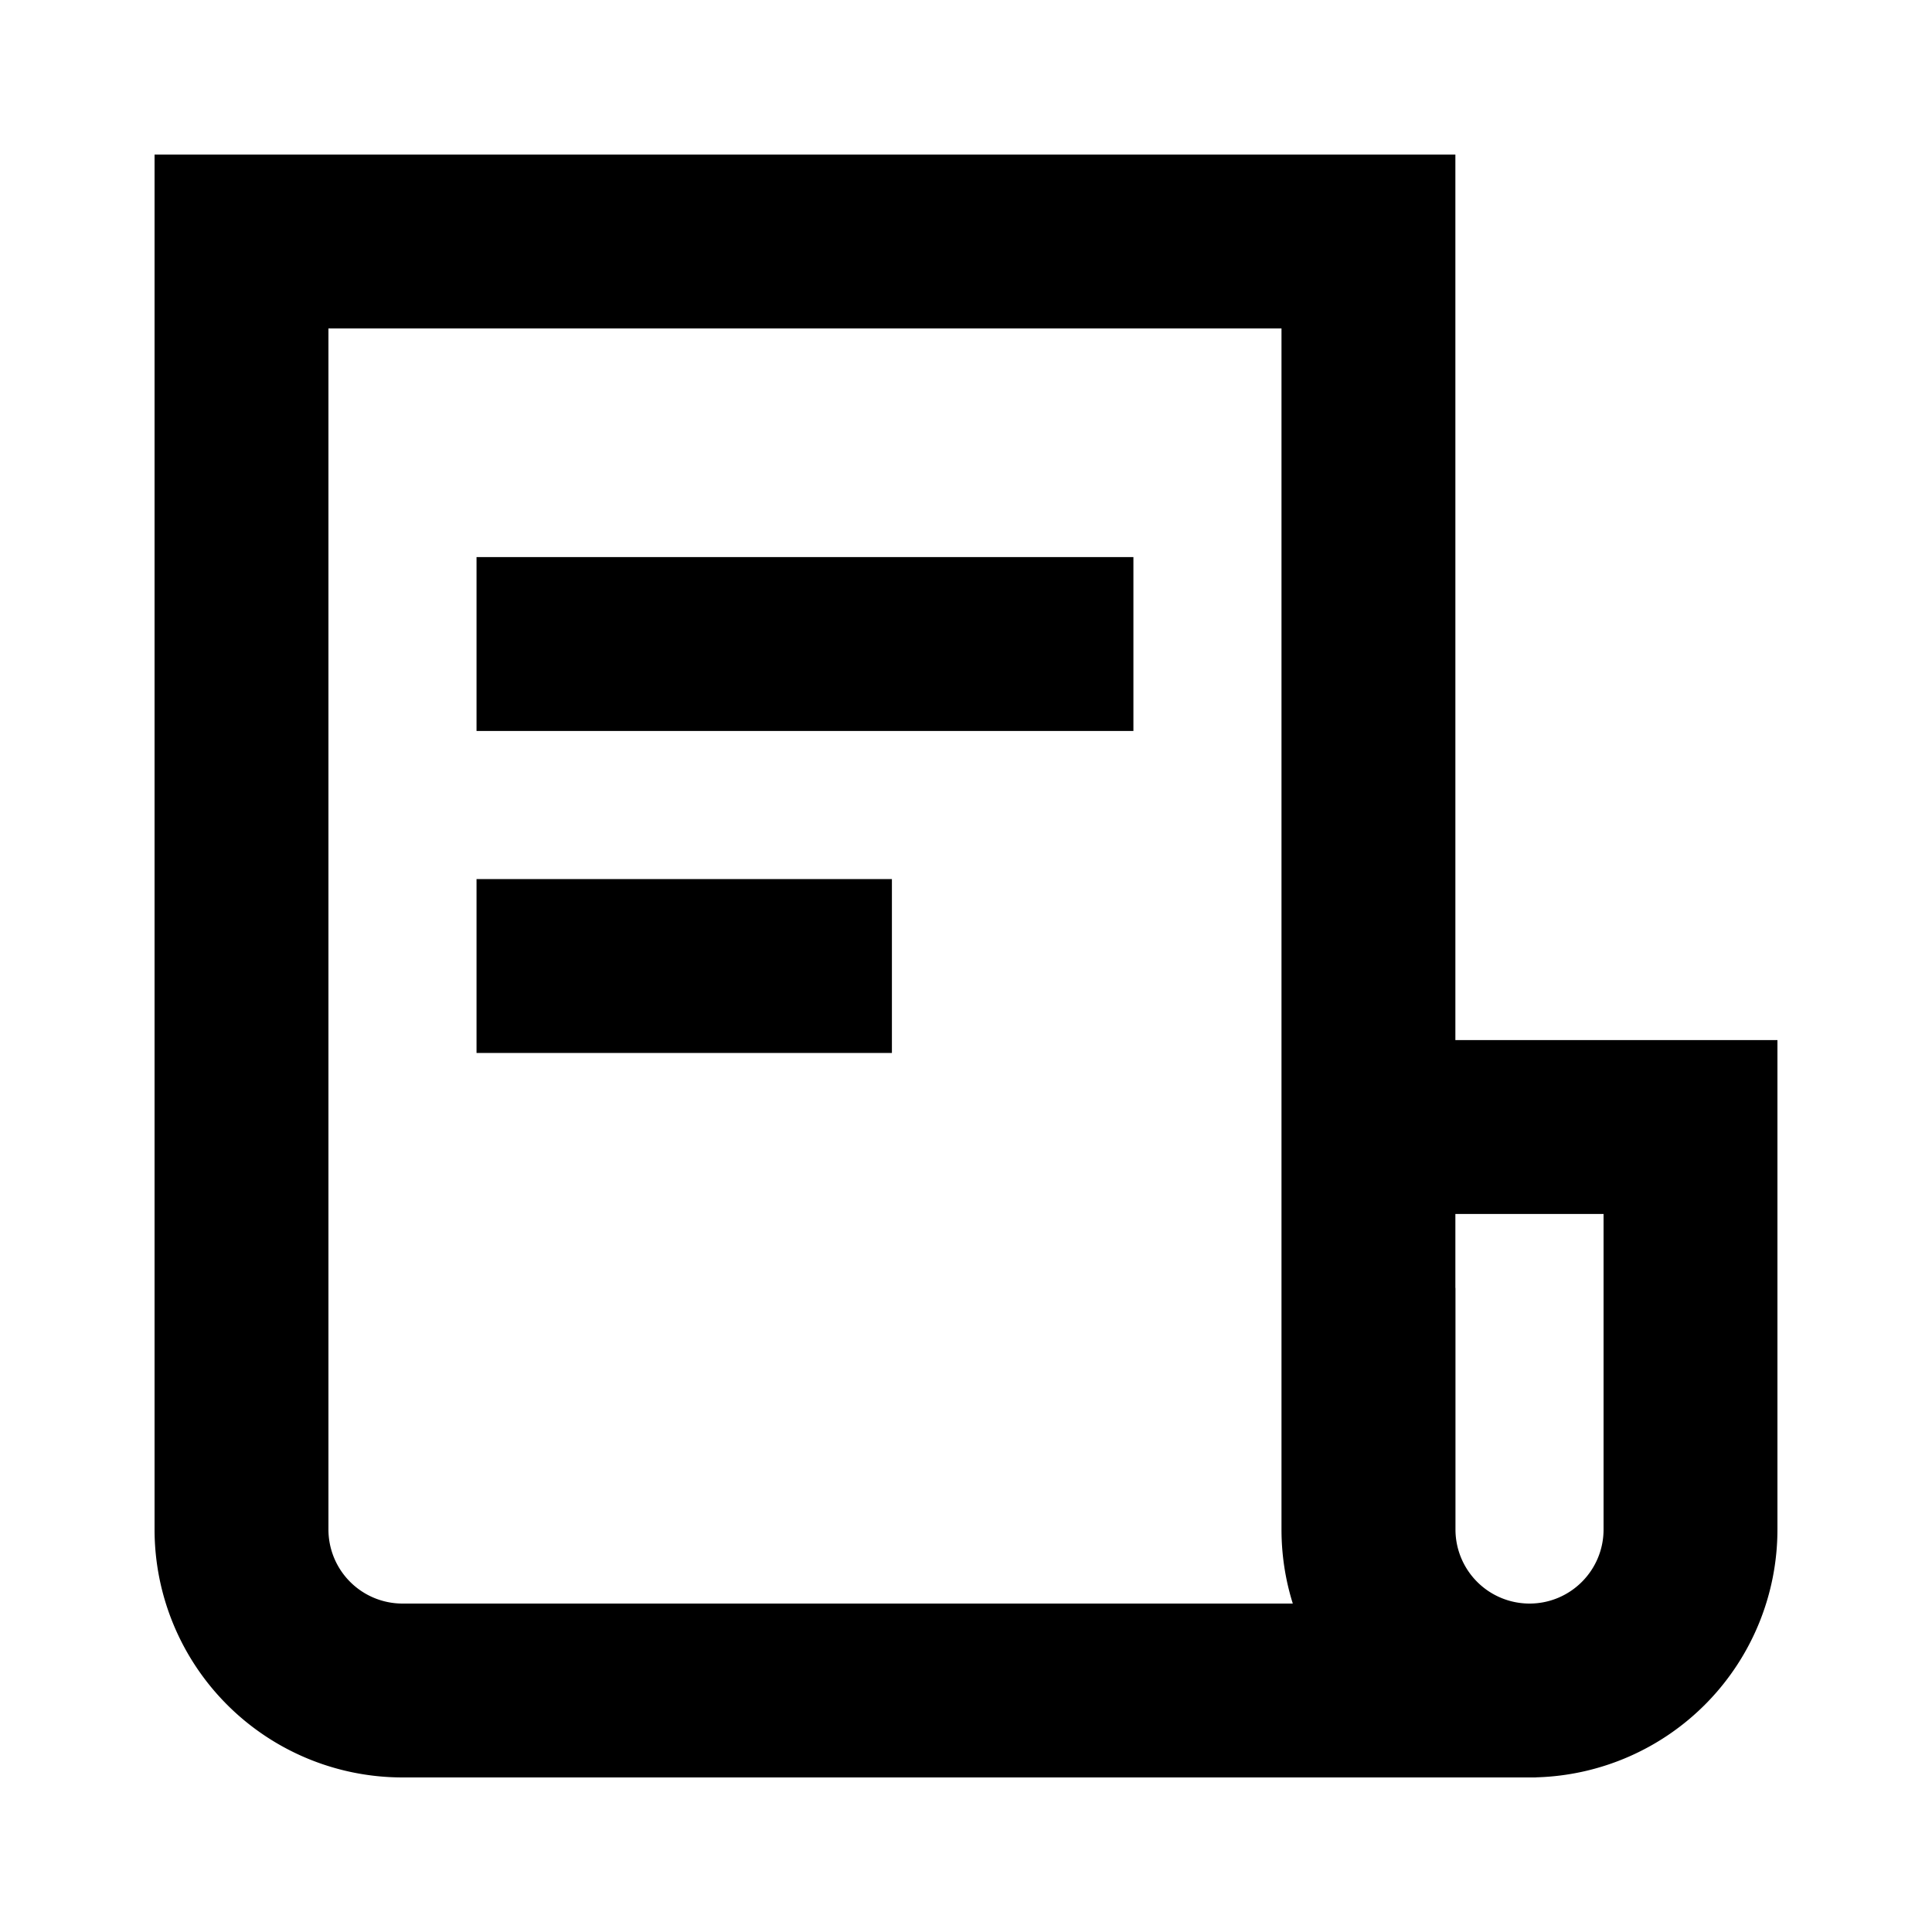 <svg width="20" height="20" fill="none" xmlns="http://www.w3.org/2000/svg"><path fill-rule="evenodd" clip-rule="evenodd" d="M1.6 1.6h13.466v9.167H18.4v5.066a2.567 2.567 0 0 1-2.5 2.566v.001H4.166A2.567 2.567 0 0 1 1.6 15.833V1.6Zm13.466 11.733v-.766H16.6v3.266c0 .422-.34.764-.761.767h-.012a.767.767 0 0 1-.76-.767v-2.5Zm-1.8 2.5c0 .267.041.525.117.767H4.166a.767.767 0 0 1-.766-.767V3.4h9.866v12.433ZM11.733 5.767h-6.8v1.8h6.8v-1.8ZM9.233 9.1h-4.3v1.8h4.3V9.1Z" fill="#000"/></svg>